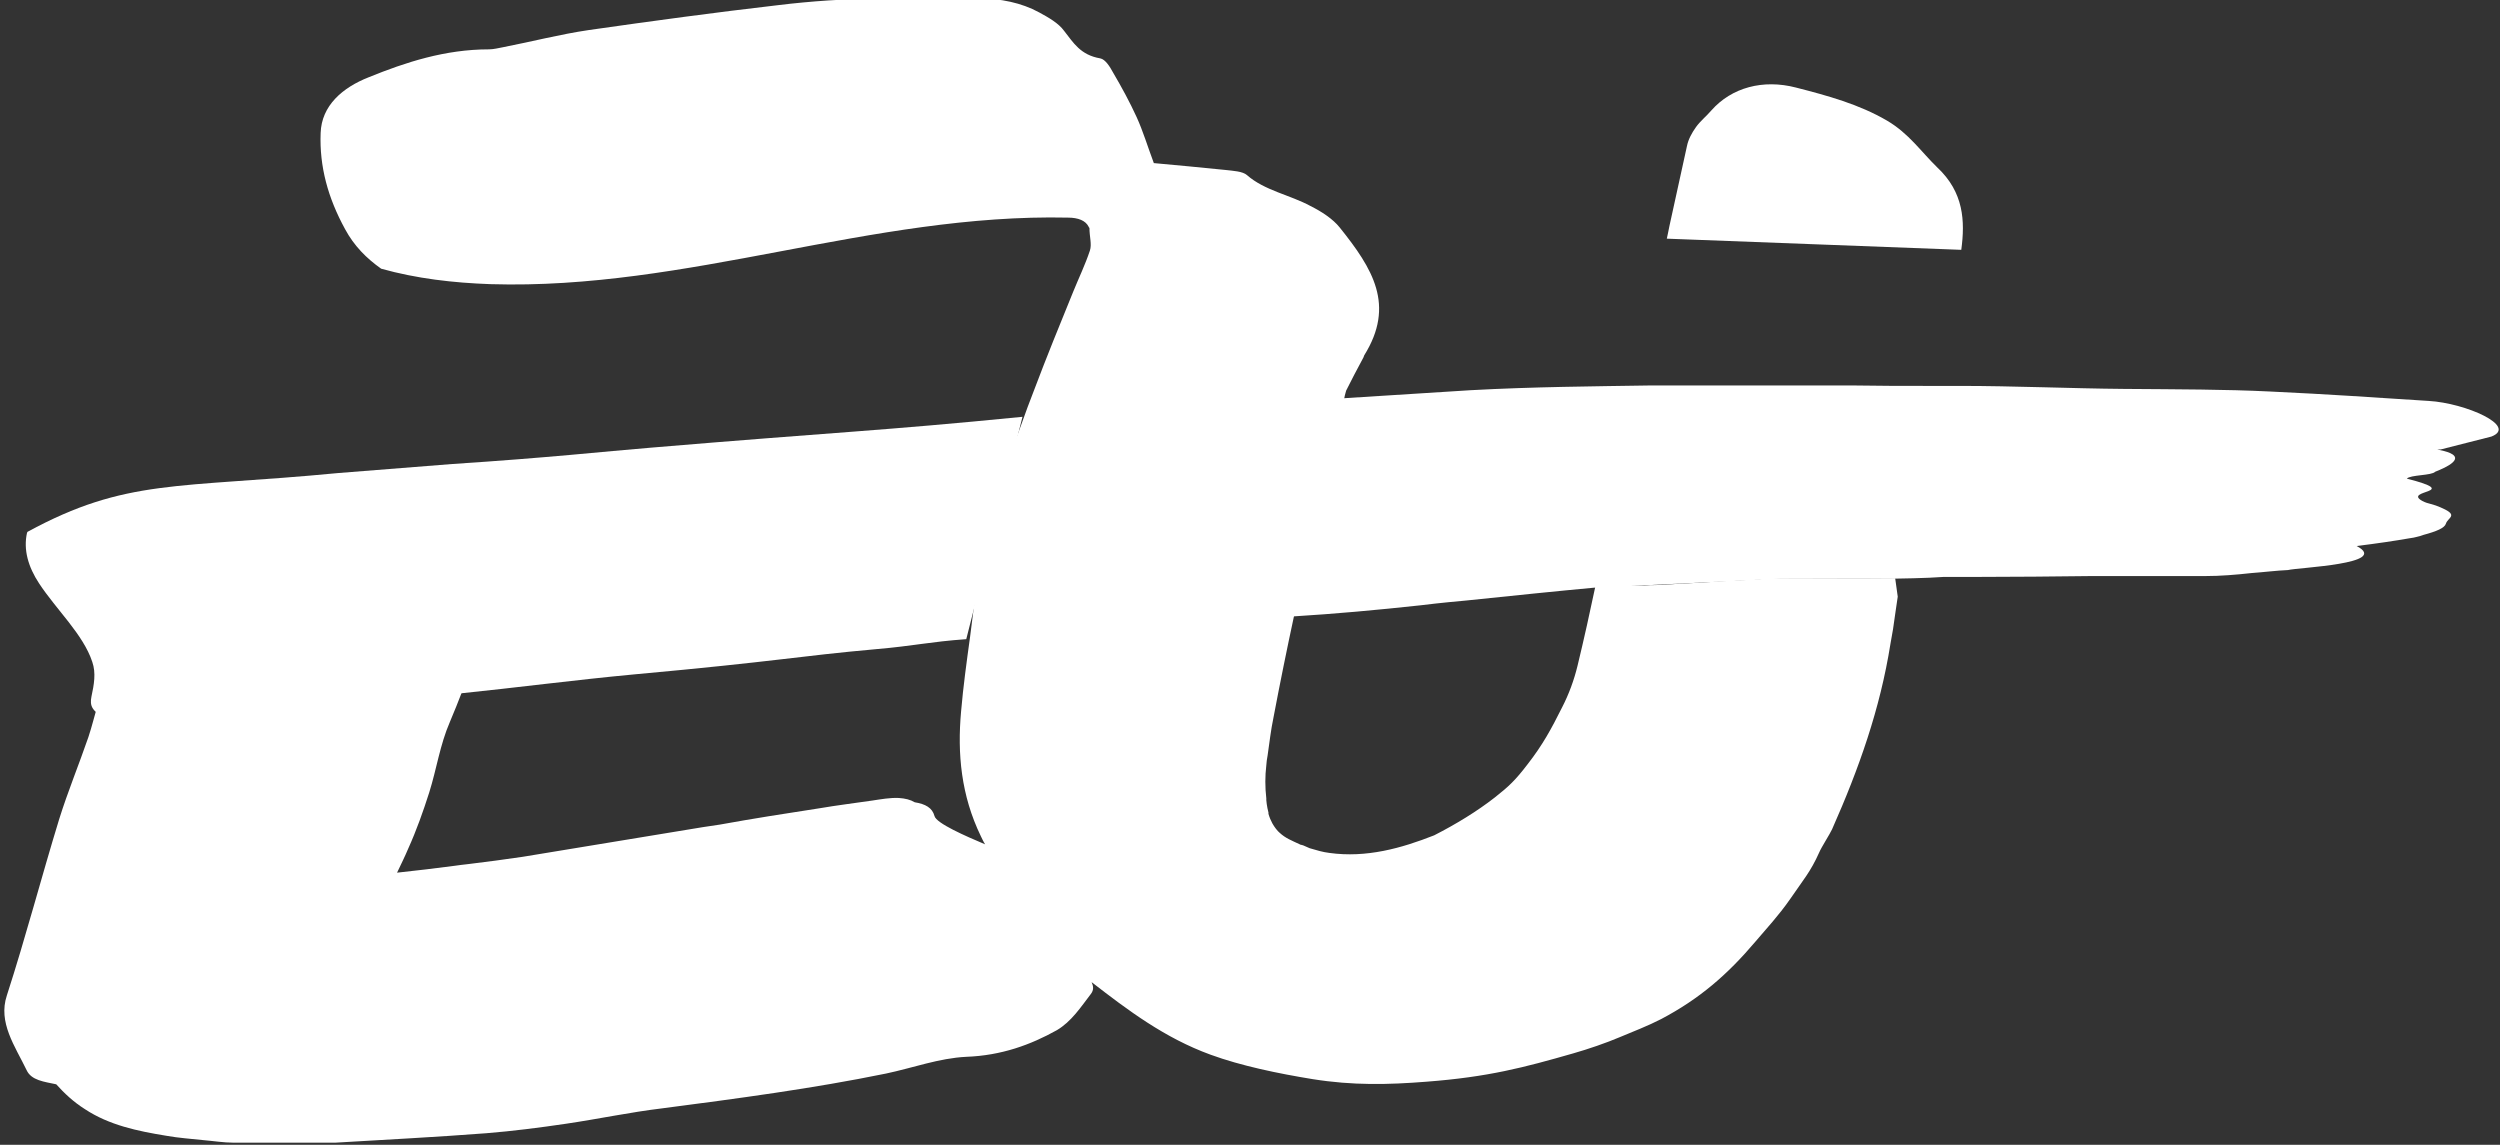 <?xml version="1.0" encoding="UTF-8"?>
<svg id="Warstwa_1" xmlns="http://www.w3.org/2000/svg" version="1.1" viewBox="0 0 582.4 266.7">
  <rect x="0" y="0" width="582.4" height="266.7" fill="#333333" stroke="none"/>
  <!-- Generator: Adobe Illustrator 29.1.0, SVG Export Plug-In . SVG Version: 2.1.0 Build 142)  -->
  <defs>
    <style>
      .st0 {
        fill: #fff;
      }
    </style>
  </defs>
  <g>
    <path class="st0" d="M456.9,58.2c.9-6.7.6-13.4-5.6-19.2-3.8-3.7-6.6-7.9-11.7-10.9-6.5-3.8-13.8-5.8-21.2-7.7-7.7-2-15,0-19.7,5.3-1.1,1.3-2.6,2.5-3.6,3.9-1,1.4-1.8,2.9-2.1,4.4-1.7,7.9-2.4,10.8-4.1,18.7-.1.6-.6,2.9-.6,2.9"/>
    <path class="st0" d="M441.5,134.7c-8.9.1-17.3,0-26.7,0h-2.6c-3,.4-6.1.4-8.9.6-1.7.1-3.3.1-5,.3-1.8.1-3.5.2-5.2.3-1.2,0-2.3.1-3.5.2-1.3.1-2.6.1-3.9.2-.8,0-1.6,0-2.5.1-.5,0-.9,0-1.4,0-.3,0-.6,0-.9,0-.4,0-.8,0-1.1,0-.2,0-.5,0-.7,0-.3,0-.5,0-.8,0-.2,0-.5,0-.8,0-.3,0-.6,0-.9,0-.3,0-.6,0-1,0-.3,0-.7,0-1,0-.4,0-.7,0-1.1,0-.4,0-.8,0-1.2,0-.2,0-.4,0-.6,0-1.3,6.2-2.7,12.5-4.2,18.7-.8,3.3-2,6.6-3.6,9.7-2.5,5-4.5,8.7-8,13.2-2.9,3.8-4.4,5.2-7.7,7.8-4.1,3.2-9,6.2-14.1,8.8-7.6,3-15.8,5.3-24.4,4.1-1.6-.2-2.9-.6-4.6-1.1l-1.6-.7s-.2,0-.4-.1c0,0-.2,0-.3-.1-1.9-.9-3.3-1.4-4.7-2.7-.5-.4-1.2-1.3-1.7-2.2-.4-.8-.6-1.2-.9-2.2,0,0,0,0,0,0,0,0,0,0,0,0,0,0,0-.2,0-.3-.2-.7-.3-1.4-.4-2,0-.3-.1-.6-.1-.9,0,0,0,0,0-.1,0-.1,0-.2,0-.3-.3-2.6-.3-5.2,0-7.7,0-.4.2-1.9.3-2.3.5-3.4.7-5.6,1.4-9,1.5-7.9,3.1-15.8,4.8-23.7,0-.2,0-.4.1-.6,0,0,0,0,0-.1,2.3-10.9,4.7-21.7,7.3-32.6,1.3-5.3,2.5-10.5,3.9-15.8,0,0,0,0,0,0,.2-.7.4-1.4.5-2.1.1-.4.2-.7.3-1.1,1.2-2.4,2.5-4.9,3.8-7.3.2-.3.3-.6.4-.9,7.3-11.7,2-20.2-5.7-29.8-1.6-2-4.2-3.7-6.8-5-4.8-2.6-10.7-3.6-14.8-7.2-1-.9-3.3-1-5-1.2-5.7-.6-11.4-1.1-16.7-1.6-1.5-4-2.5-7.4-4-10.7-1.6-3.5-3.5-7-5.5-10.4-.7-1.3-1.8-3.1-3-3.3-4.6-.8-6.2-3.6-8.4-6.4-1.3-1.8-3.6-3.1-5.8-4.3-4.2-2.3-9-3.2-14-3.3-15.6-.3-31.3-.3-46.8,1.6-14.7,1.7-29.4,3.7-44.1,5.8-6.8,1-13.3,2.7-20,4-1.1.2-2.2.5-3.3.5-10.2,0-19.4,3-28,6.5-6.1,2.4-11,6.6-11.2,13-.3,7.8,1.7,15.1,5.7,22.4,2.1,3.9,5,6.8,8.4,9.2,8.2,2.3,16.8,3.3,25.5,3.6,45.9,1.4,88.7-16.5,134.5-15.5,2.4,0,4.1.7,4.8,2.1,0,.1.1.2.2.3,0,2.1.6,3.8.1,5.3-1.1,3.3-2.6,6.4-3.9,9.6-3.1,7.6-6.2,15.2-9.1,22.9-1,2.6-2,5.2-2.9,7.8-.9,2.4-1.8,4.9-2.6,7.3h0c0,0-5.3,19.1-5.3,19.1-.4,1.9-1,3.9-1.4,5.8-.3,1.4-.6,3.1-.9,4.6-.4,2.3-.6,3.8-.9,5.7-.3,2.4-.6,4.7-.9,7.1-.8,5.8-1.6,11.6-2.1,17.4-.9,9.9,0,19.6,4.6,29.1.3.6.6,1.3,1,1.9-4.5-1.9-11.4-4.9-11.8-6.6-.5-1.9-2.1-2.8-4.6-3.2-1-.6-2.2-.9-3.7-1-2-.1-4.2.3-6.2.6-4.1.6-8.2,1.1-12.3,1.8-7.8,1.2-15.5,2.4-23.2,3.8-1.4.2-2.7.4-4,.6l-41.9,6.9c-4.2.6-8.4,1.2-12.7,1.7-1.2.1-2.3.3-3.2.4-4.4.6-8.9,1.1-13.4,1.6.9-1.9,1.8-3.7,2.6-5.6,1.9-4.2,3.5-8.7,4.9-13.1,1.7-5.4,2.5-11.1,4.8-16.4,1-2.4,2-4.8,2.9-7.2-5.6.6-11.2,1.1-16.8,1.9-8.4,1.1-13.2,1.9-16.3,3-16.3,1.4-32.6,3.4-45.9,1.2-3.6-.6-5.3-1.5-6-2.7-.7,2.4-1.3,4.9-2.1,7.3-2.2,6.4-4.8,12.7-6.8,19.1-4.2,13.7-7.8,27.5-12.2,41.1-2.1,6.3,1.9,11.8,4.6,17.4,1.1,2.4,4.1,2.7,6.9,3.3,1.9,2.1,4,4.1,6.7,5.8,5.6,3.7,12.2,5.1,19,6.2,2.8.5,5.7.7,8.5,1,2.4.2,4.8.6,7.1.6h23.7c11.7-.7,23.5-1.3,35.2-2.2,6.2-.5,12.4-1.3,18.5-2.2,7.5-1.1,15-2.7,22.5-3.6,17.6-2.3,35-4.6,52.1-8.1,6.2-1.3,12.4-3.6,18.7-3.9,8.2-.3,15-2.8,21.1-6.2,3.4-2,5.6-5.4,7.9-8.4.8-1,.6-1.9.2-2.8,8.4,6.5,17,13,27.7,16.9,7.1,2.6,15.8,4.4,23.8,5.7,9.4,1.5,17.6,1.3,26.5.6,14.4-1.1,22.7-3.3,34.2-6.6,3.5-1,7.6-2.4,10.9-3.8,3.1-1.3,6.5-2.6,9.6-4.2,8.9-4.7,15.4-10.3,22-18.1,2.7-3.2,5.2-5.8,8-9.8,3-4.4,4.8-6.4,6.8-10.9.5-1.2,2.5-4.3,3-5.4,6.3-14.2,11.2-28.1,13.6-43.2.1-.7.5-2.7.6-3.4.4-3,.7-4.7,1.1-7.6"/>
  </g>
  <g>
    <path class="st0" d="M238.2,97.1c-33.3,3.3-42.7,3.5-86.7,7.2-11,.9-23.3,2.3-46.2,3.8l-26.5,2.1c-37.5,3.6-49.4,1.2-72.4,13.7,0,0,0,.1-.1.2-.9,4,.3,8,2.8,11.8,4,6.1,10.3,11.9,12.4,18.3.9,2.6.4,5.3-.2,8.1-.2,1-.2,1.9.3,2.7.7,1.2,2.4,2.1,6,2.7,2.1.4,4.2.6,6.4.7,3.3.2,6.7.3,10.3.2,5.1-.1,10.4-.5,15.8-.9,4.5-.4,8.9-.8,13.4-1.2,3.3-1.2,8.1-1.9,16.3-3,5.9-.8,11.2-1.4,16.8-1.9,13.7-1.4,27.3-3.2,41.2-4.5,34-3.1,37.6-4.2,56.6-5.9,8.2-.7,12.3-1.7,20.7-2.3"/>
    <path class="st0" d="M414.9,134.8c9.3,0,17.6,0,26.4,0h.1c.2,0,7.6-.1,11.4-.4,2.6,0,5.2,0,7.8,0,8.9,0,17.7-.1,26.6-.2,8.8,0,17.7,0,26.5,0,3.6,0,7.2-.3,10.8-.7,2.8-.2,6-.6,8.5-.7,2.3-.6,24-1.4,16-5.6,4.8-.6,8.9-1.2,12.3-1.8.7-.1,1.3-.2,1.6-.3.8-.2.9-.2,1.7-.5,3-.8,4.9-1.6,5.2-2.6.4-1.4,3-1.9-.8-3.6-2.6-1.2-3.2-.9-4.7-1.7-4.7-2.6,9.7-1.8-3.6-5.2.8-.9,5.8-.7,6.6-1.6,11.7-4.6-2.9-5.3,1.3-5.2l11.8-3c6.2-2.4-6-7.8-14.6-8.3-14.2-.9-22.3-1.5-37.1-2.2-10.2-.5-21.2-.5-33.9-.6-12.2-.1-25.7-.7-38.2-.7-1.2,0-1.6,0-2.4,0h-1.1c-.2,0-.5,0-1.1,0,0,0-1.2,0-1.2,0-1,0-.9,0-1.9,0-8,0-8.8,0-16.9-.1-1.9,0-12,0-15,0h-32.8c-12.5.2-27,.3-41.6,1.1l-30,1.9c-.2.7-.3,1.3-.5,2,0,0-.3,1.1-.3,1.1-.2.9-.4,1.7-.6,2.5-.4,1.6-.8,3.1-1.1,4.6-.6,2.5-1.2,5-1.9,7.7-.2.8-.4,1.7-.6,2.5-.3,1.3-.6,2.5-.9,3.8-.2,1-.5,1.9-.7,2.9-.3,1.2-.5,2.3-.8,3.5-.2.7-.3,1.4-.5,2.1-.4,1.5-.7,3.1-1,4.6-.3,1.4-.6,2.7-.9,4.1-.6,2.6-1.1,5.1-1.6,7.7,0,0,0,.1,0,.2,0,0,0,.2,0,.3,0,0,0,.1,0,.2,0,0,0,.1,0,.2,0,.1,0,.2,0,.3,0,0,0,0,0,0,0,0,0,.1,0,.2,0,0,0,0,0,0,0,0,0,0,0,0,0,0,0,0,0,.1,0,0,0,.1,0,.1s0,.1,0,.1,0,0,0,0c0,0,0,0,0,0,0,0,0,0,0,0,9.8-.6,19.7-1.5,29.8-2.6.7-.1,4.9-.6,10.5-1.1,11.6-1.2,21.2-2.2,29.9-3,.1,0,.3,0,.4,0h0"/>
  </g>
</svg>
